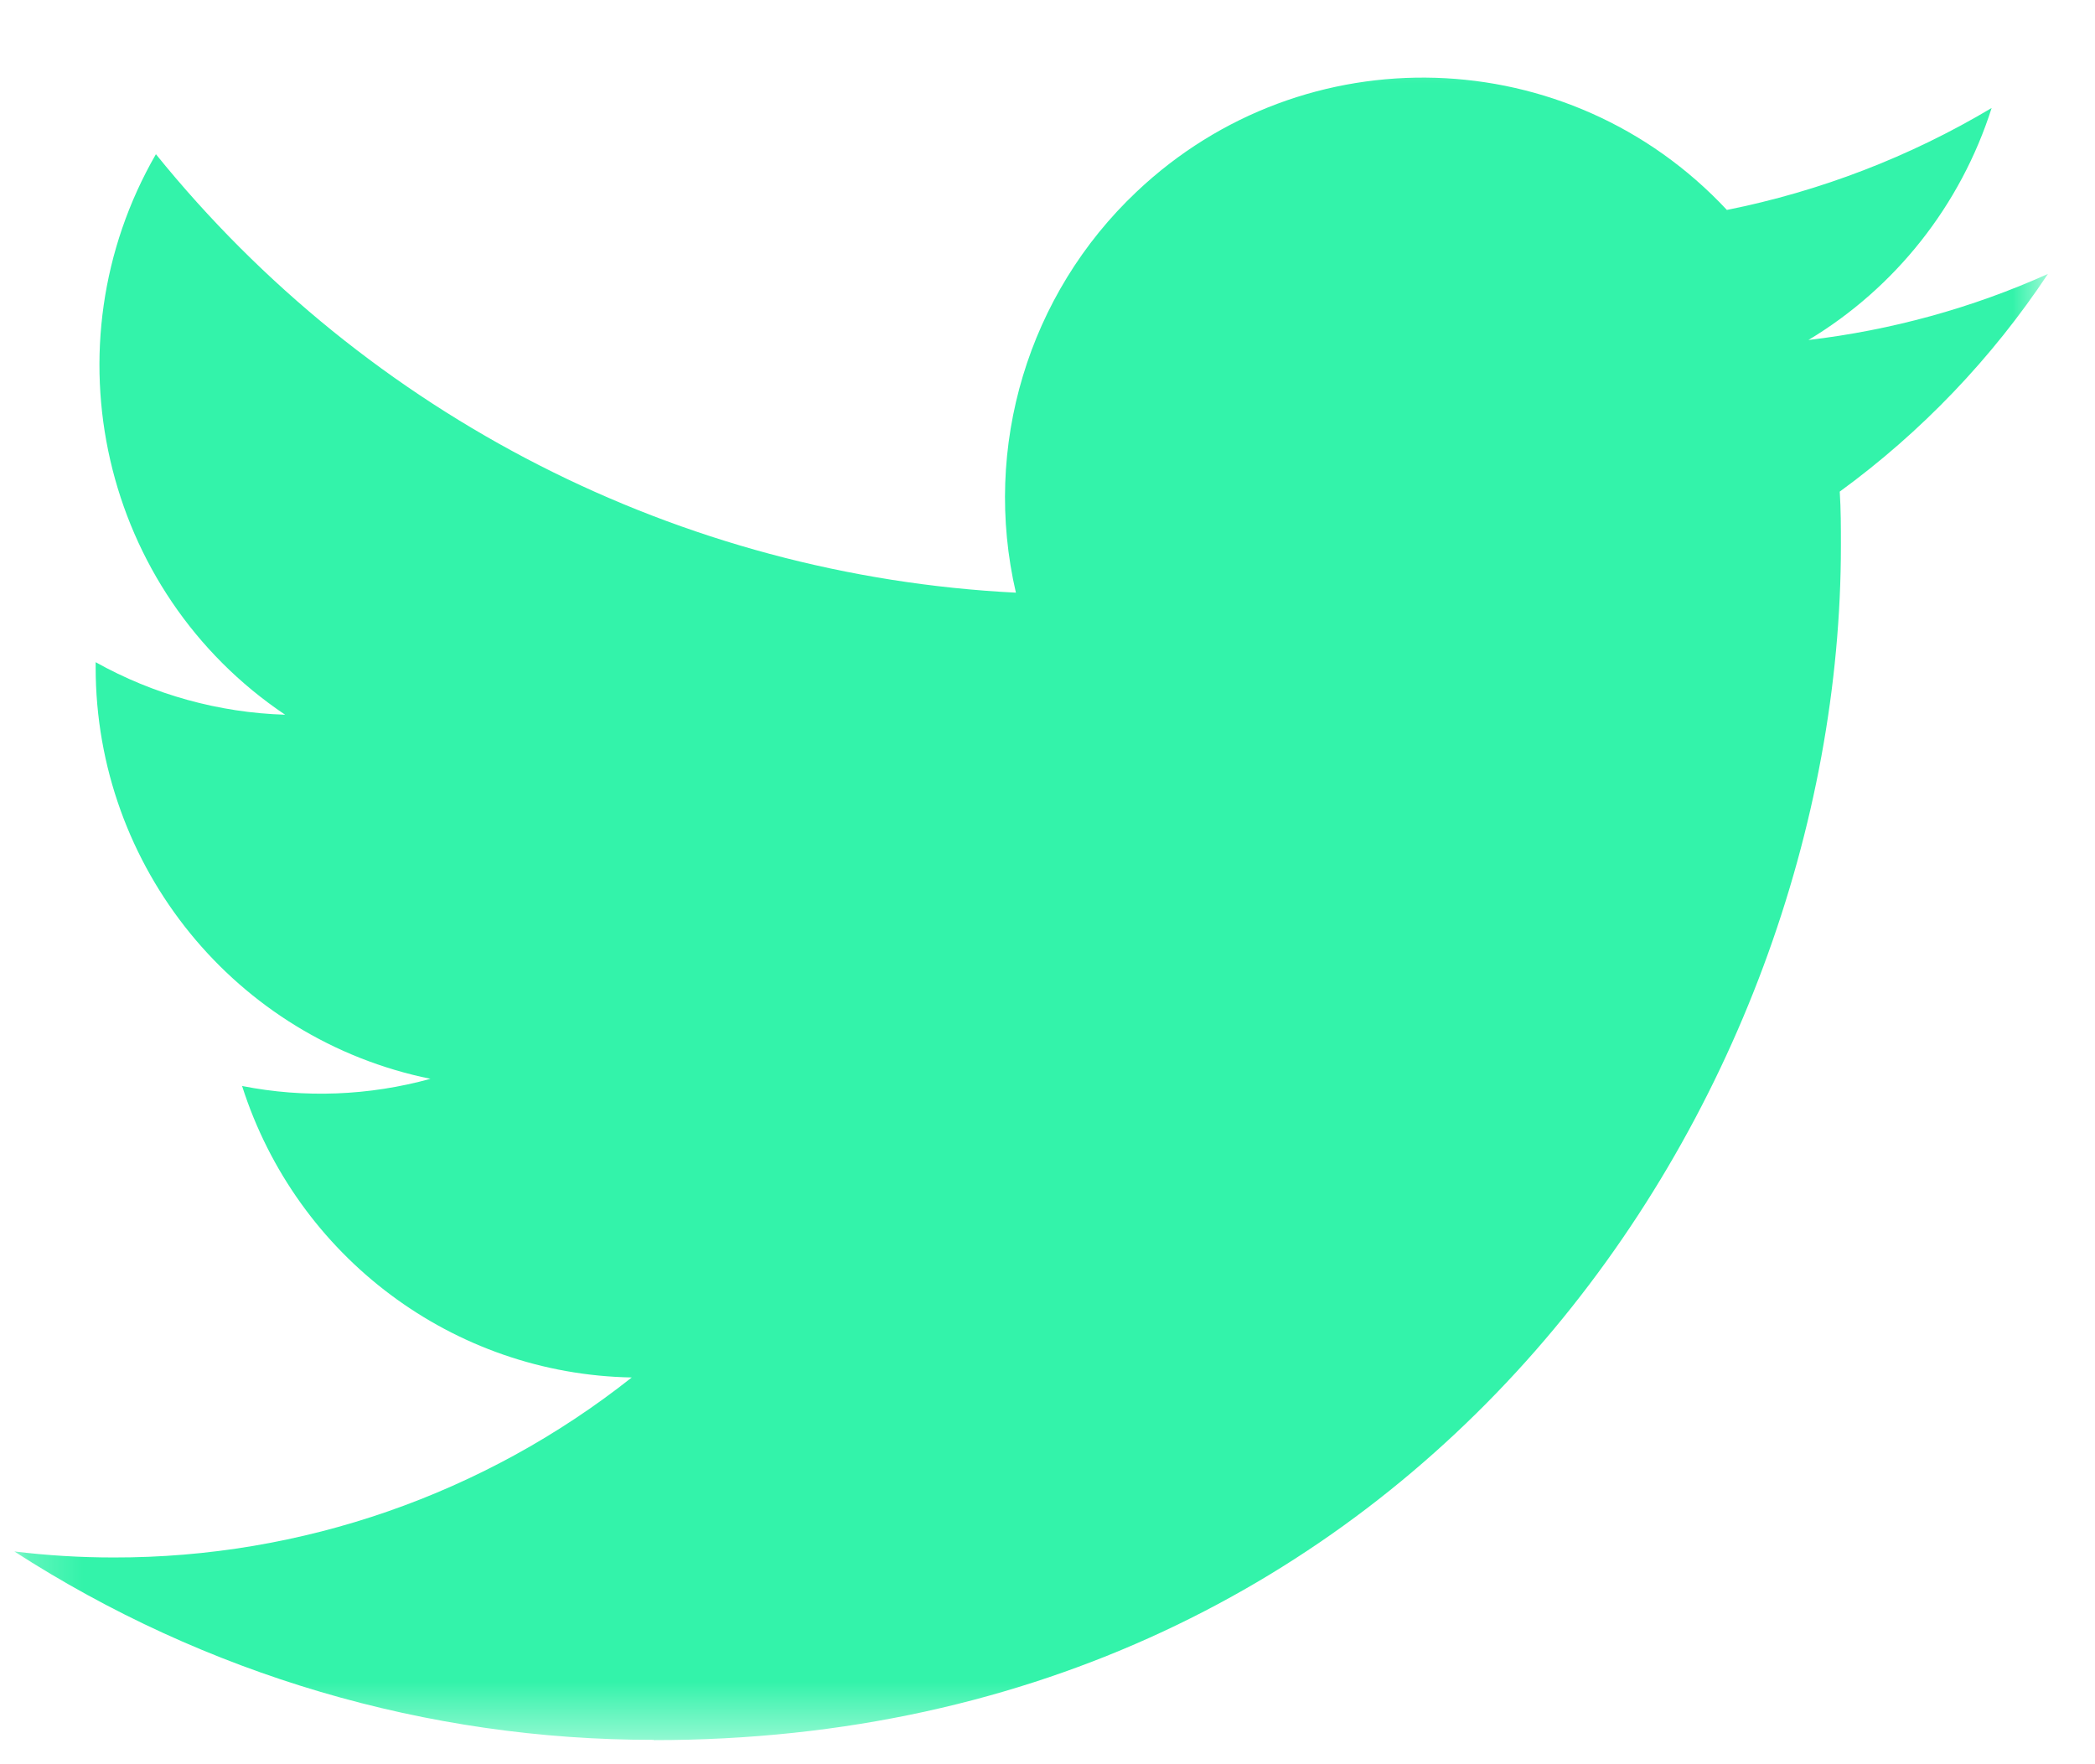 <svg width="38" height="32" viewBox="0 0 38 32" fill="none" xmlns="http://www.w3.org/2000/svg">
<mask id="mask0_264_192" style="mask-type:luminance" maskUnits="userSpaceOnUse" x="0" y="0" width="38" height="32">
<path d="M0.219 0.636H37.188V31.563H0.219V0.636Z" fill="white"/>
</mask>
<g mask="url(#mask0_264_192)">
<path d="M33.37 8.917C33.391 9.24 33.391 9.568 33.391 9.901C33.391 19.959 25.782 31.563 11.86 31.563V31.558C7.75 31.563 3.724 30.375 0.261 28.141C0.86 28.214 1.459 28.25 2.063 28.25C5.469 28.256 8.782 27.105 11.459 24.985C8.224 24.927 5.381 22.802 4.391 19.698C5.526 19.922 6.693 19.875 7.808 19.568C4.276 18.849 1.735 15.729 1.735 12.104C1.735 12.073 1.735 12.042 1.735 12.011C2.787 12.599 3.969 12.927 5.172 12.964C1.844 10.729 0.823 6.276 2.828 2.797C6.672 7.552 12.339 10.443 18.427 10.75C17.813 8.104 18.651 5.334 20.615 3.479C23.662 0.594 28.459 0.74 31.323 3.808C33.016 3.469 34.641 2.844 36.125 1.959C35.563 3.724 34.38 5.219 32.802 6.167C34.302 5.99 35.766 5.589 37.146 4.969C36.13 6.5 34.849 7.839 33.37 8.917Z" fill="#33F3AA"/>
</g>
</svg>
